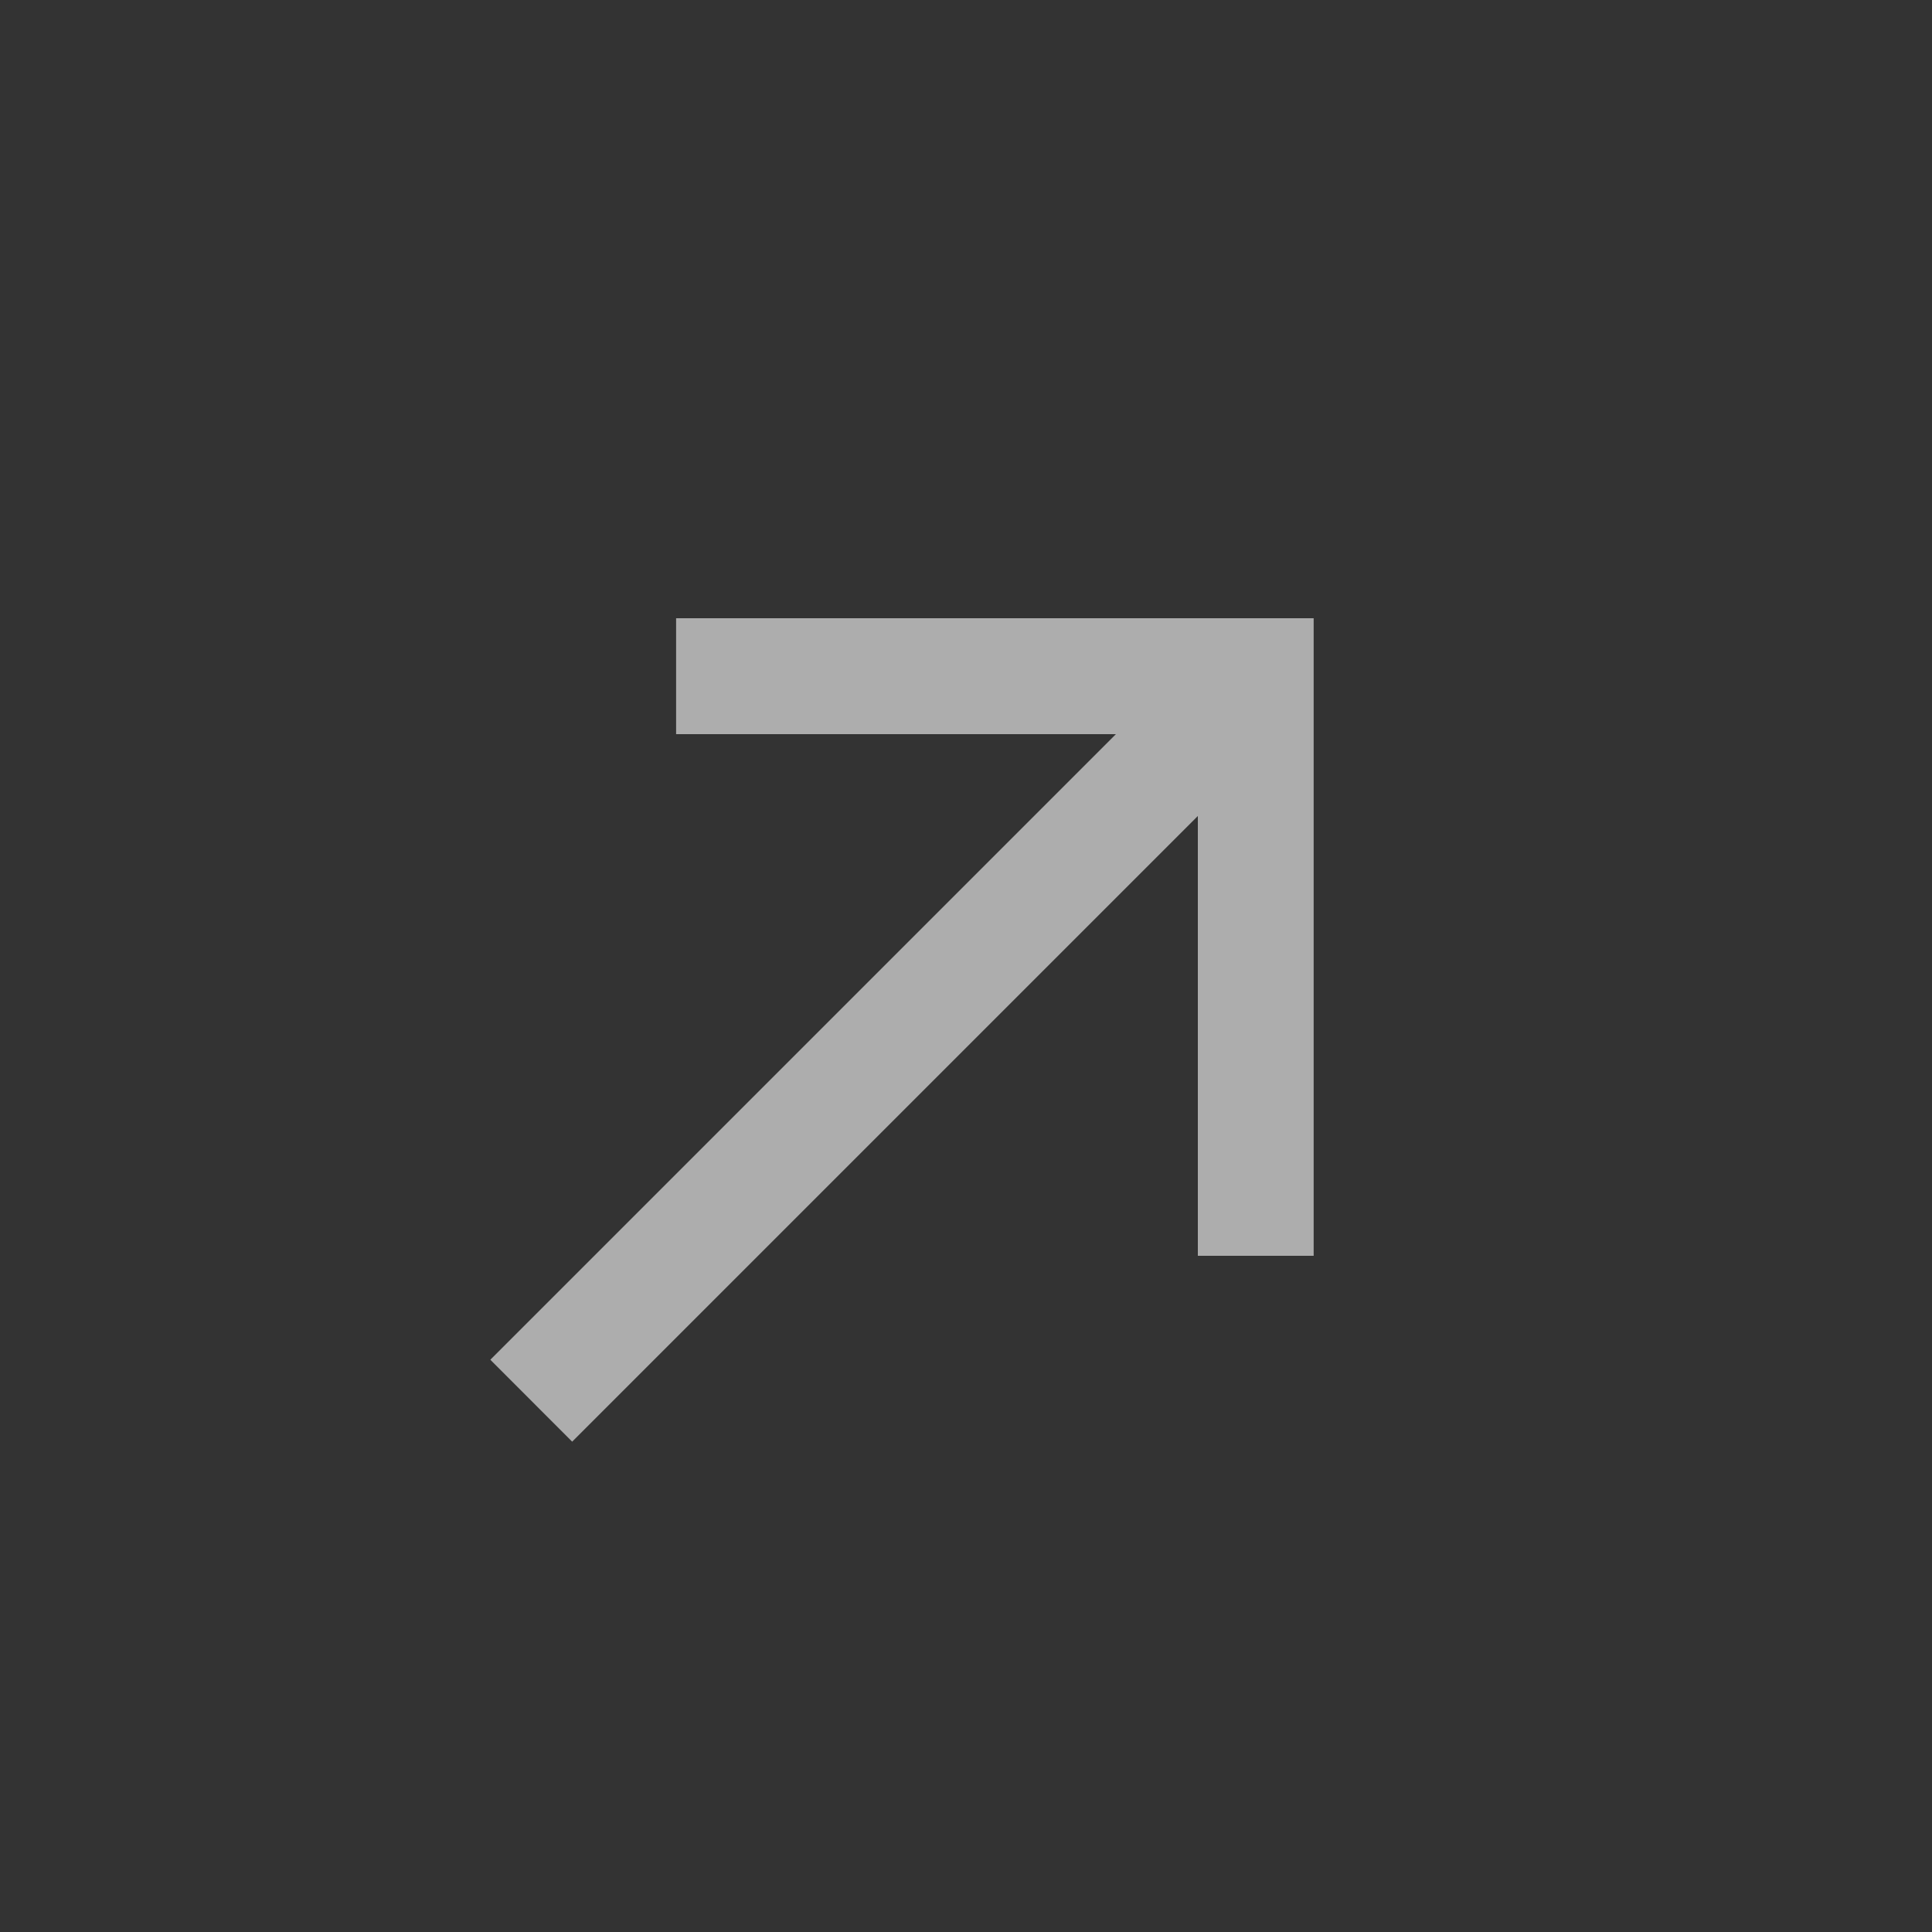 <svg width="20" height="20" viewBox="0 0 20 20" fill="none" xmlns="http://www.w3.org/2000/svg">
<rect x="0" y="0" width="20" height="20" fill="#333333" stroke="none"/>
<path d="M13.599 13H12.4V8.447L5.923 14.924L5.076 14.076L11.552 7.6H6.999V6.4H13.599V13Z" fill="white" fill-opacity="0.6"/>
</svg>
